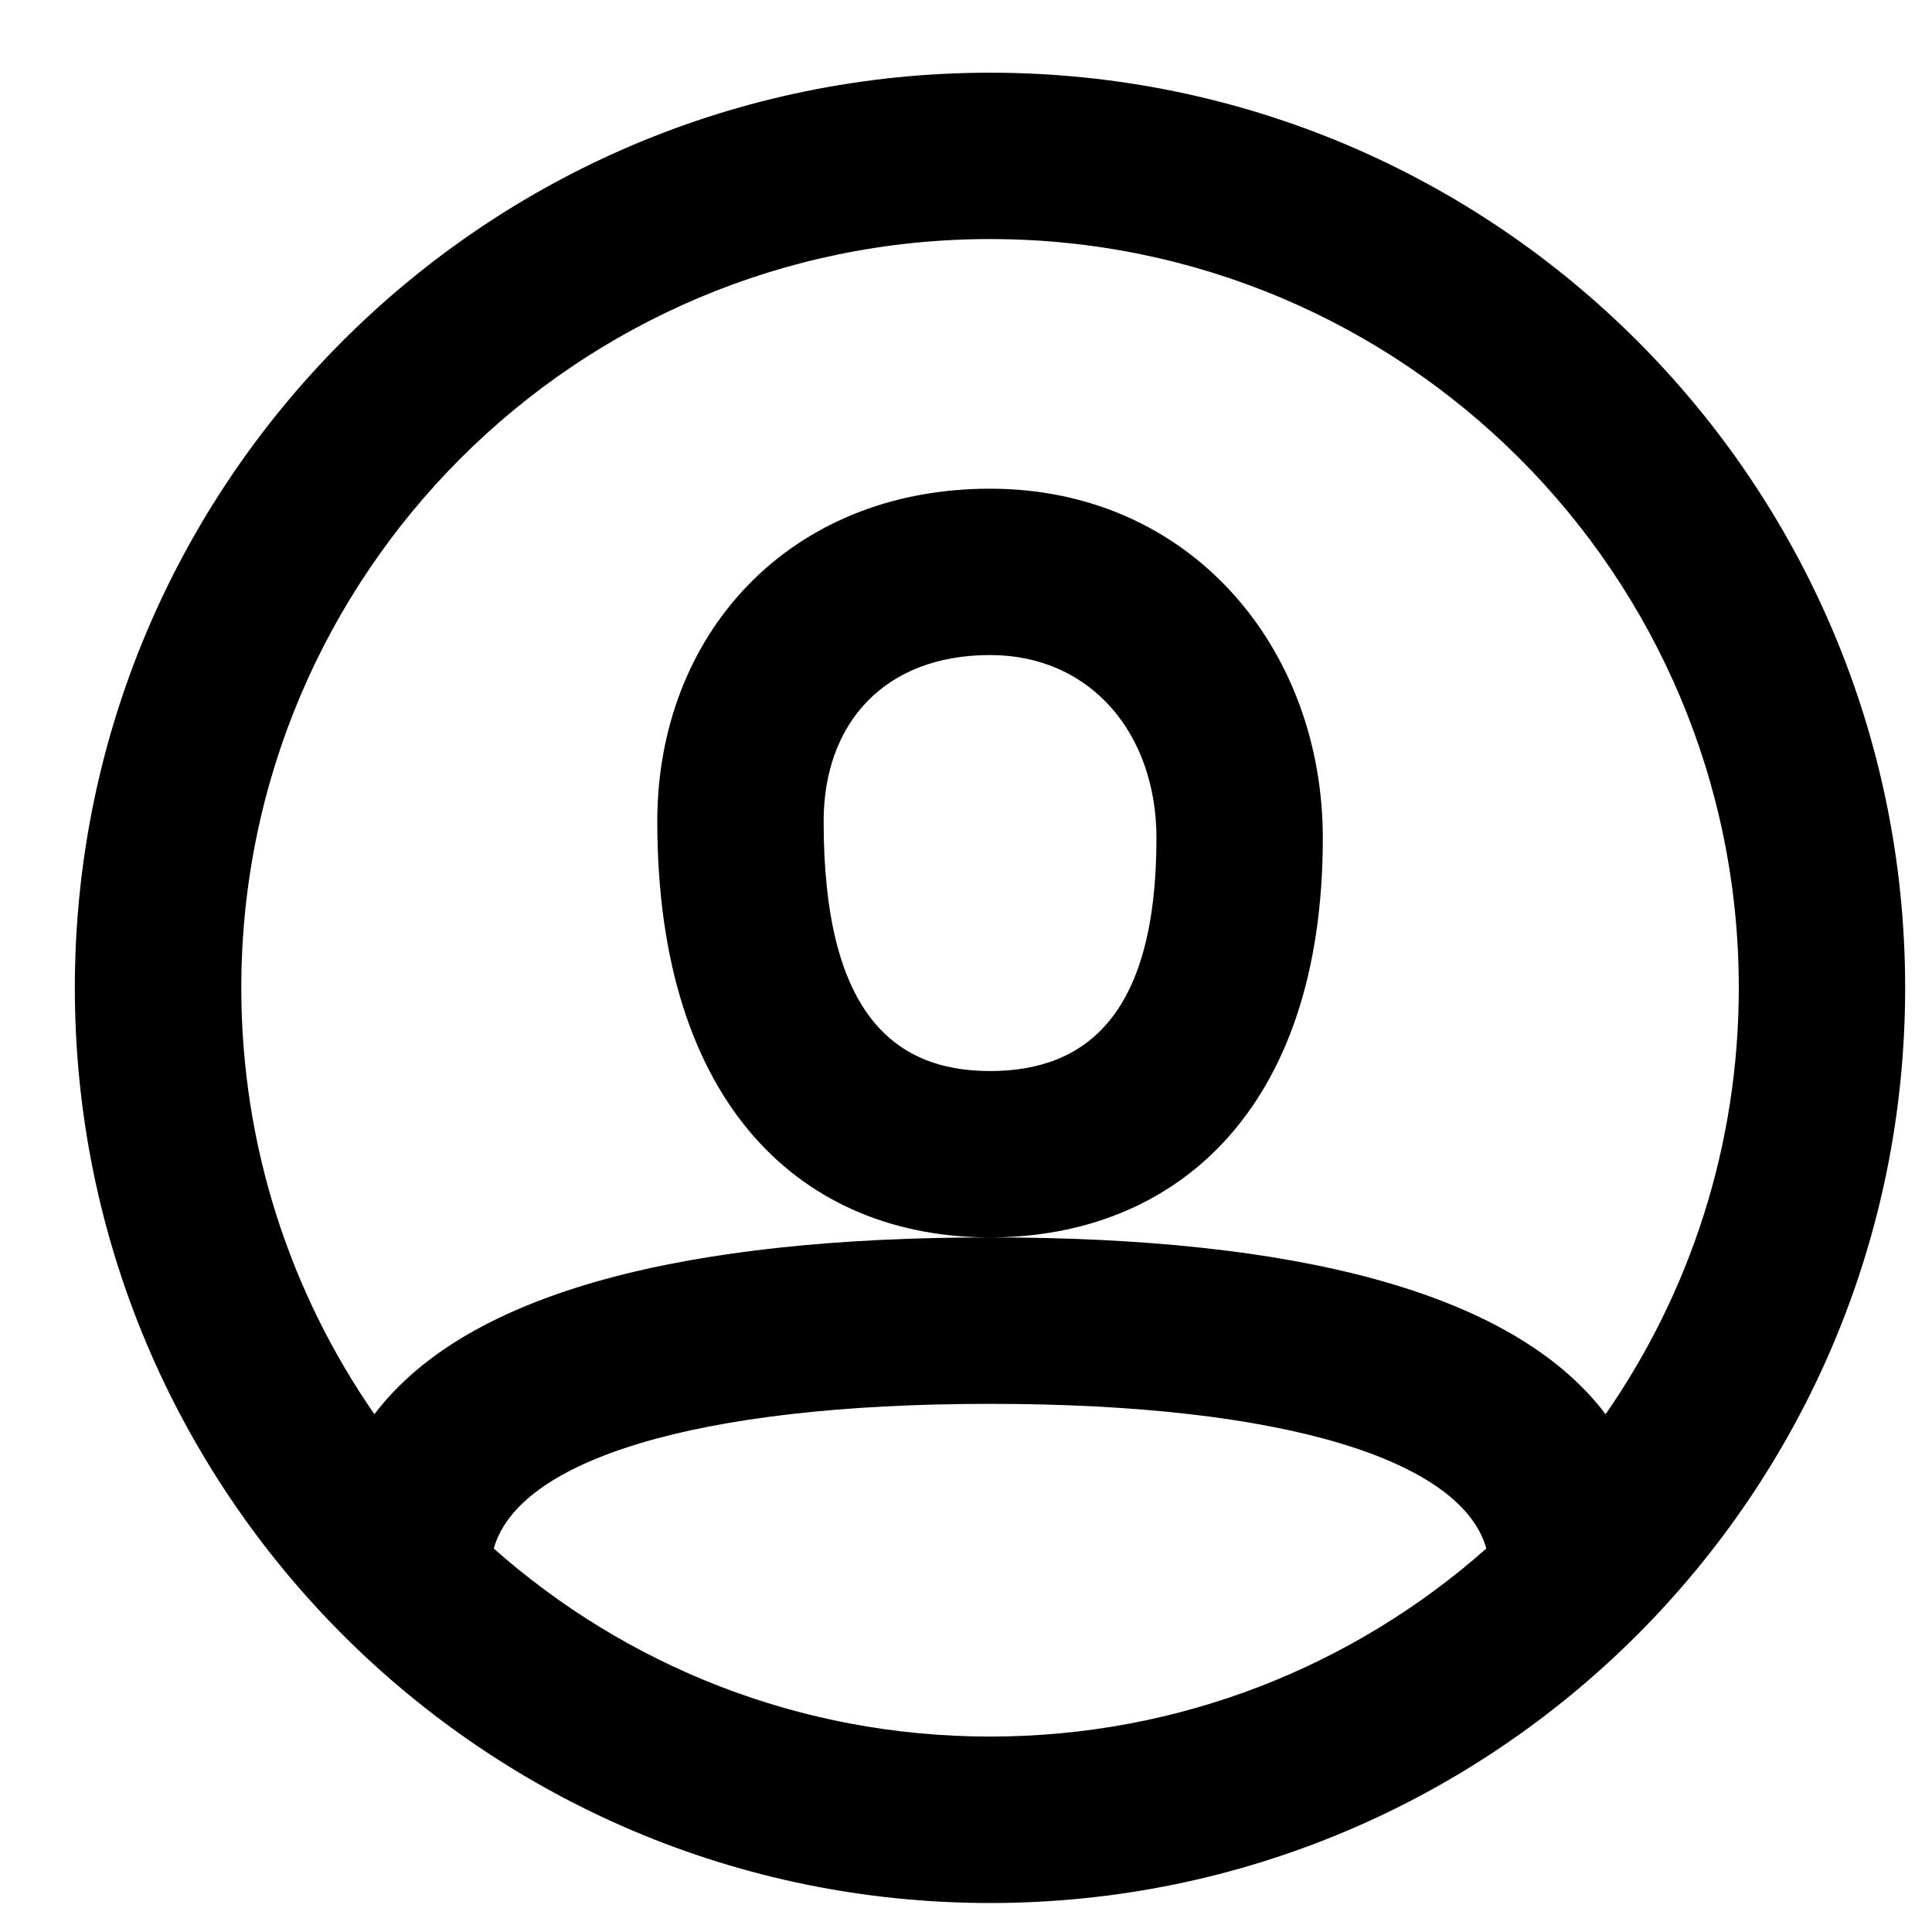 <svg width="19" height="19" viewBox="0 0 19 19" fill="none" xmlns="http://www.w3.org/2000/svg">
<path fill-rule="evenodd" clip-rule="evenodd" d="M9.736 18.715C4.766 18.715 0.736 14.685 0.736 9.715C0.736 4.744 4.766 0.715 9.736 0.715C14.707 0.715 18.736 4.744 18.736 9.715C18.736 14.685 14.707 18.715 9.736 18.715ZM15.79 13.908C16.616 12.718 17.1 11.273 17.1 9.715C17.1 5.648 13.803 2.351 9.736 2.351C5.669 2.351 2.373 5.648 2.373 9.715C2.373 11.273 2.857 12.718 3.682 13.908C4.603 12.692 6.767 12.169 9.736 12.169C12.706 12.169 14.87 12.691 15.79 13.908ZM14.617 15.229C14.377 14.368 12.657 13.806 9.736 13.806C6.816 13.806 5.096 14.368 4.856 15.229C6.155 16.38 7.864 17.078 9.736 17.078C11.608 17.078 13.317 16.38 14.617 15.229ZM9.736 4.806C7.756 4.806 6.464 6.242 6.464 8.078C6.464 10.883 7.904 12.169 9.736 12.169C11.551 12.169 13.009 10.925 13.009 8.242C13.009 6.378 11.711 4.806 9.736 4.806ZM8.1 8.078C8.1 9.935 8.769 10.533 9.736 10.533C10.7 10.533 11.373 9.959 11.373 8.242C11.373 7.22 10.731 6.442 9.736 6.442C8.7 6.442 8.1 7.11 8.1 8.078Z" fill="black"/>
</svg>
